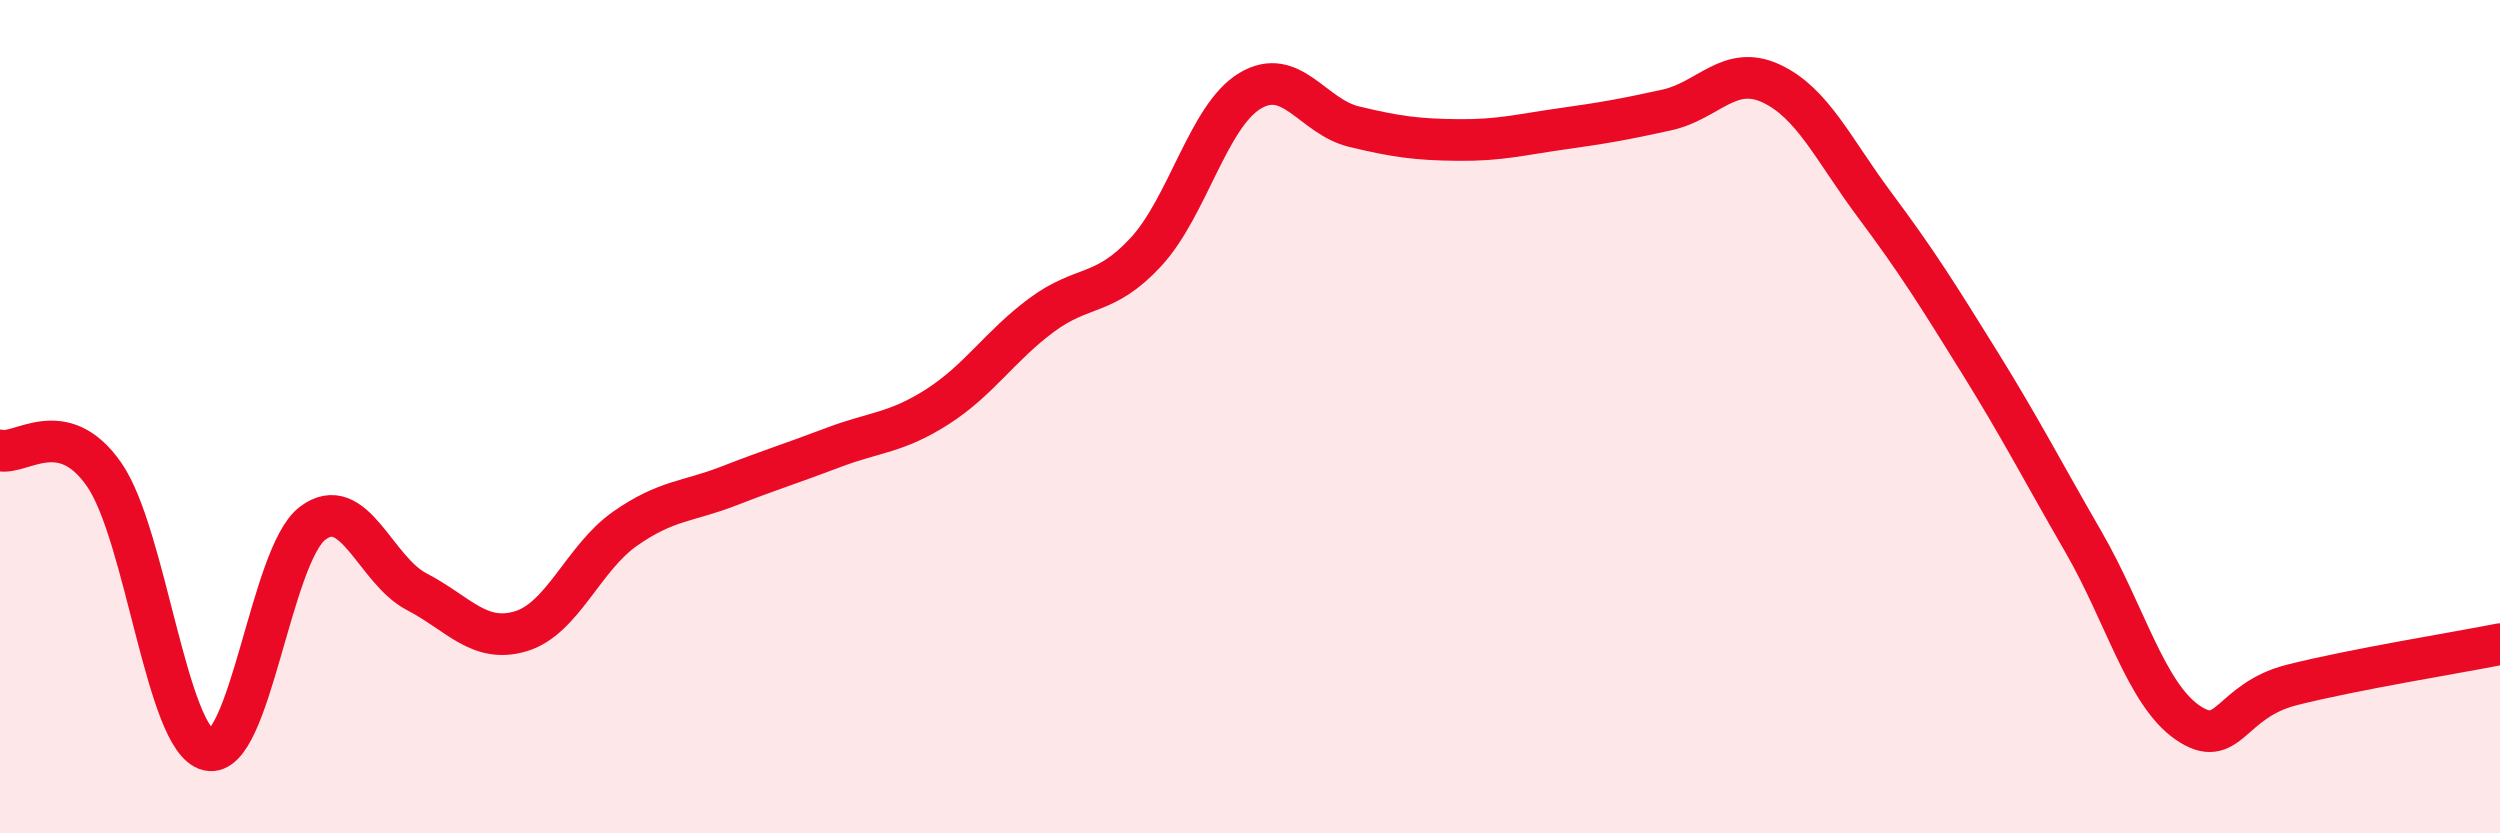 
    <svg width="60" height="20" viewBox="0 0 60 20" xmlns="http://www.w3.org/2000/svg">
      <path
        d="M 0,10.81 C 0.5,10.93 1.5,9.95 2.5,11.39 C 3.5,12.83 4,17.77 5,18 C 6,18.23 6.5,13.32 7.5,12.56 C 8.5,11.8 9,13.68 10,14.2 C 11,14.72 11.5,15.45 12.5,15.15 C 13.5,14.85 14,13.39 15,12.69 C 16,11.99 16.5,12.05 17.5,11.66 C 18.5,11.27 19,11.12 20,10.74 C 21,10.36 21.5,10.4 22.5,9.76 C 23.5,9.12 24,8.3 25,7.56 C 26,6.82 26.5,7.13 27.5,6.05 C 28.5,4.97 29,2.78 30,2.18 C 31,1.58 31.5,2.8 32.5,3.04 C 33.5,3.28 34,3.35 35,3.36 C 36,3.37 36.5,3.23 37.5,3.09 C 38.5,2.95 39,2.86 40,2.64 C 41,2.42 41.5,1.54 42.5,2 C 43.5,2.46 44,3.59 45,4.93 C 46,6.27 46.5,7.07 47.5,8.68 C 48.5,10.29 49,11.27 50,13 C 51,14.73 51.5,16.65 52.5,17.34 C 53.5,18.03 53.5,16.82 55,16.44 C 56.5,16.06 59,15.66 60,15.46L60 20L0 20Z"
        fill="#EB0A25"
        opacity="0.1"
        stroke-linecap="round"
        stroke-linejoin="round"
      />
      <path
        d="M 0,10.81 C 0.5,10.93 1.5,9.95 2.5,11.39 C 3.5,12.83 4,17.77 5,18 C 6,18.23 6.5,13.32 7.5,12.56 C 8.5,11.8 9,13.68 10,14.2 C 11,14.72 11.5,15.45 12.5,15.15 C 13.5,14.85 14,13.39 15,12.69 C 16,11.99 16.5,12.05 17.5,11.66 C 18.5,11.27 19,11.12 20,10.74 C 21,10.36 21.5,10.4 22.5,9.76 C 23.5,9.12 24,8.3 25,7.56 C 26,6.82 26.5,7.13 27.5,6.05 C 28.5,4.97 29,2.78 30,2.18 C 31,1.58 31.5,2.8 32.5,3.04 C 33.5,3.28 34,3.35 35,3.36 C 36,3.37 36.5,3.23 37.5,3.09 C 38.5,2.95 39,2.86 40,2.64 C 41,2.42 41.5,1.54 42.5,2 C 43.5,2.46 44,3.59 45,4.93 C 46,6.27 46.5,7.07 47.5,8.68 C 48.5,10.29 49,11.27 50,13 C 51,14.73 51.5,16.65 52.5,17.34 C 53.5,18.03 53.5,16.82 55,16.44 C 56.5,16.06 59,15.66 60,15.46"
        stroke="#EB0A25"
        stroke-width="1"
        fill="none"
        stroke-linecap="round"
        stroke-linejoin="round"
      />
    </svg>
  
